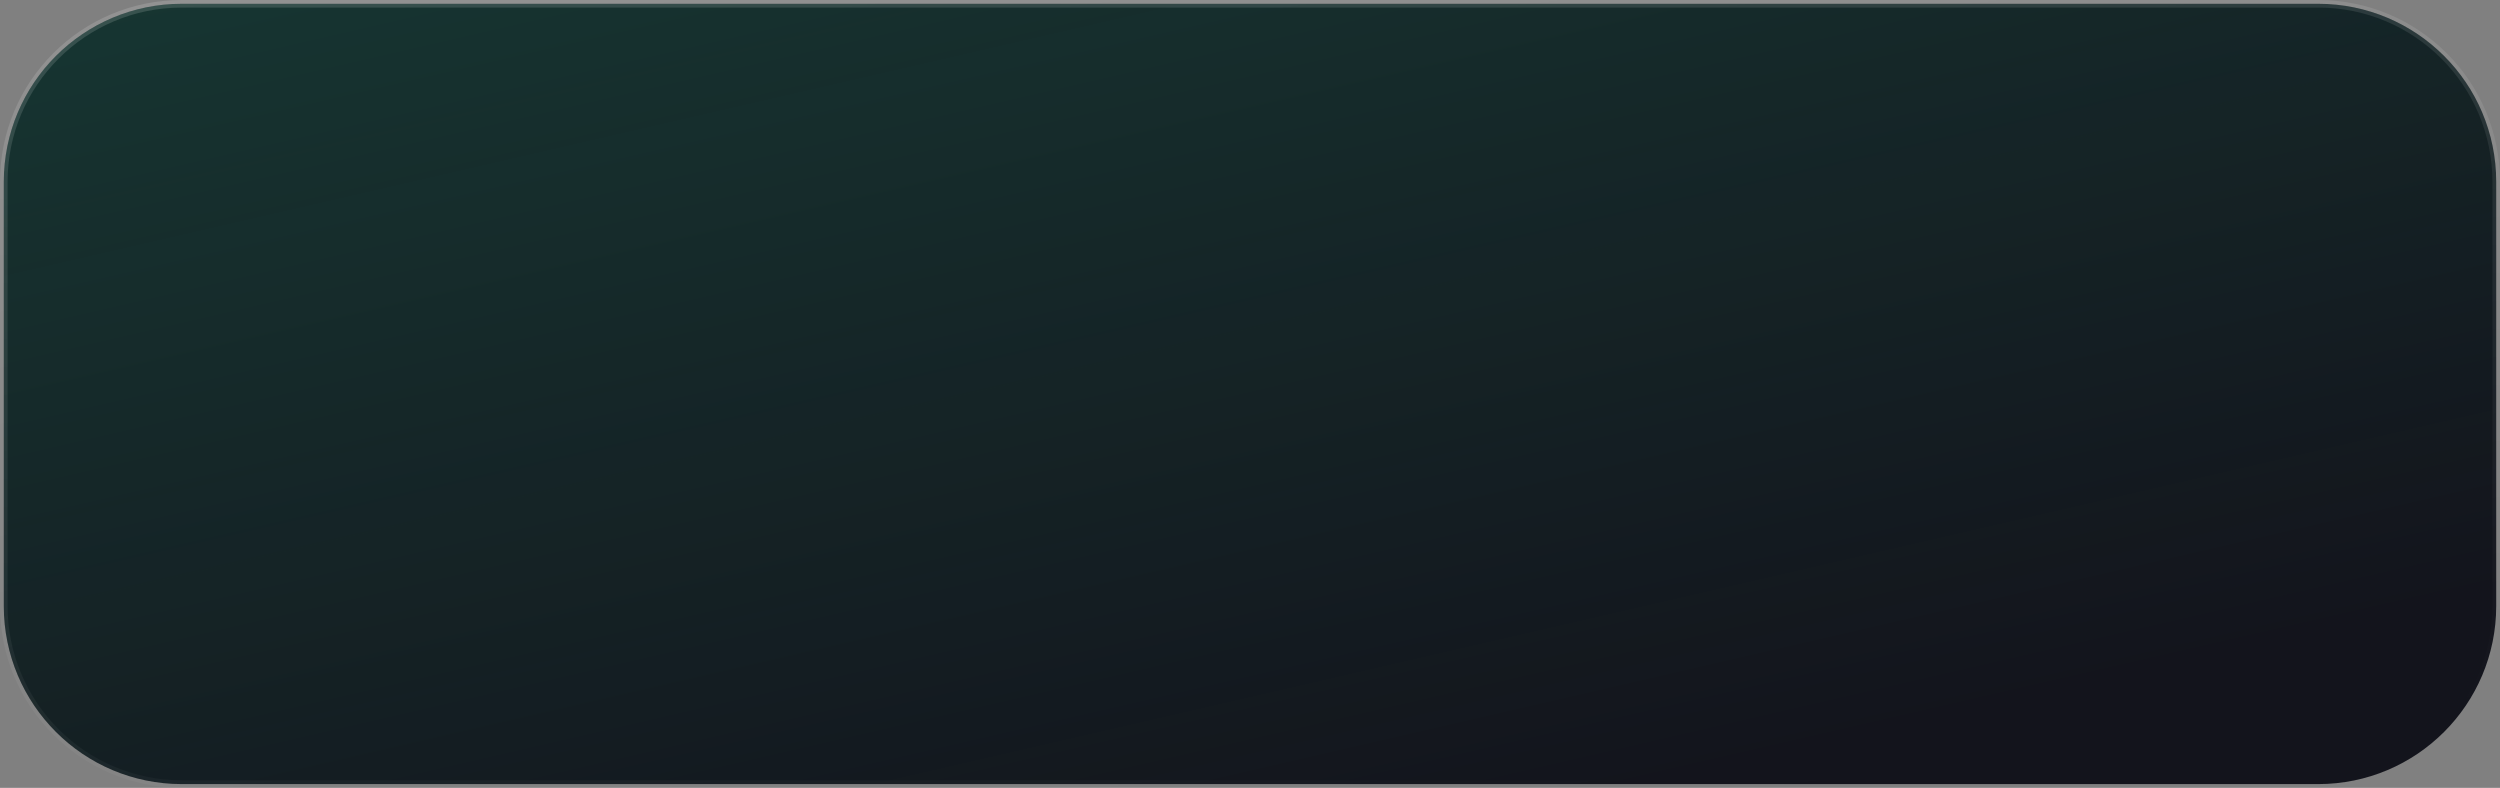 <?xml version="1.0" encoding="UTF-8"?> <svg xmlns="http://www.w3.org/2000/svg" width="330" height="104" viewBox="0 0 330 104" fill="none"><rect x="0" y="0" width="330" height="104" fill="#808080" stroke="none"/><path d="M24 0.5H306C318.979 0.5 329.5 11.021 329.5 24V80C329.5 92.979 318.979 103.5 306 103.5H24C11.021 103.5 0.5 92.979 0.5 80V24C0.5 11.021 11.021 0.5 24 0.5Z" fill="#13141C"></path><path d="M24 0.5H306C318.979 0.5 329.5 11.021 329.5 24V80C329.5 92.979 318.979 103.5 306 103.5H24C11.021 103.5 0.5 92.979 0.5 80V24C0.5 11.021 11.021 0.5 24 0.5Z" fill="url(#paint0_linear_1085_4557)" fill-opacity="0.2"></path><path d="M24 0.5H306C318.979 0.5 329.5 11.021 329.5 24V80C329.5 92.979 318.979 103.5 306 103.5H24C11.021 103.5 0.5 92.979 0.5 80V24C0.5 11.021 11.021 0.5 24 0.5Z" stroke="url(#paint1_linear_1085_4557)"></path><defs><linearGradient id="paint0_linear_1085_4557" x1="244.554" y1="97.979" x2="199.983" y2="-95.033" gradientUnits="userSpaceOnUse"><stop stop-color="#2AE5A3" stop-opacity="0"></stop><stop offset="0.939" stop-color="#2AE5A3"></stop></linearGradient><linearGradient id="paint1_linear_1085_4557" x1="-65.22" y1="2.279" x2="-47.422" y2="141.562" gradientUnits="userSpaceOnUse"><stop stop-color="white" stop-opacity="0.15"></stop><stop offset="1" stop-color="white" stop-opacity="0"></stop></linearGradient></defs></svg> 